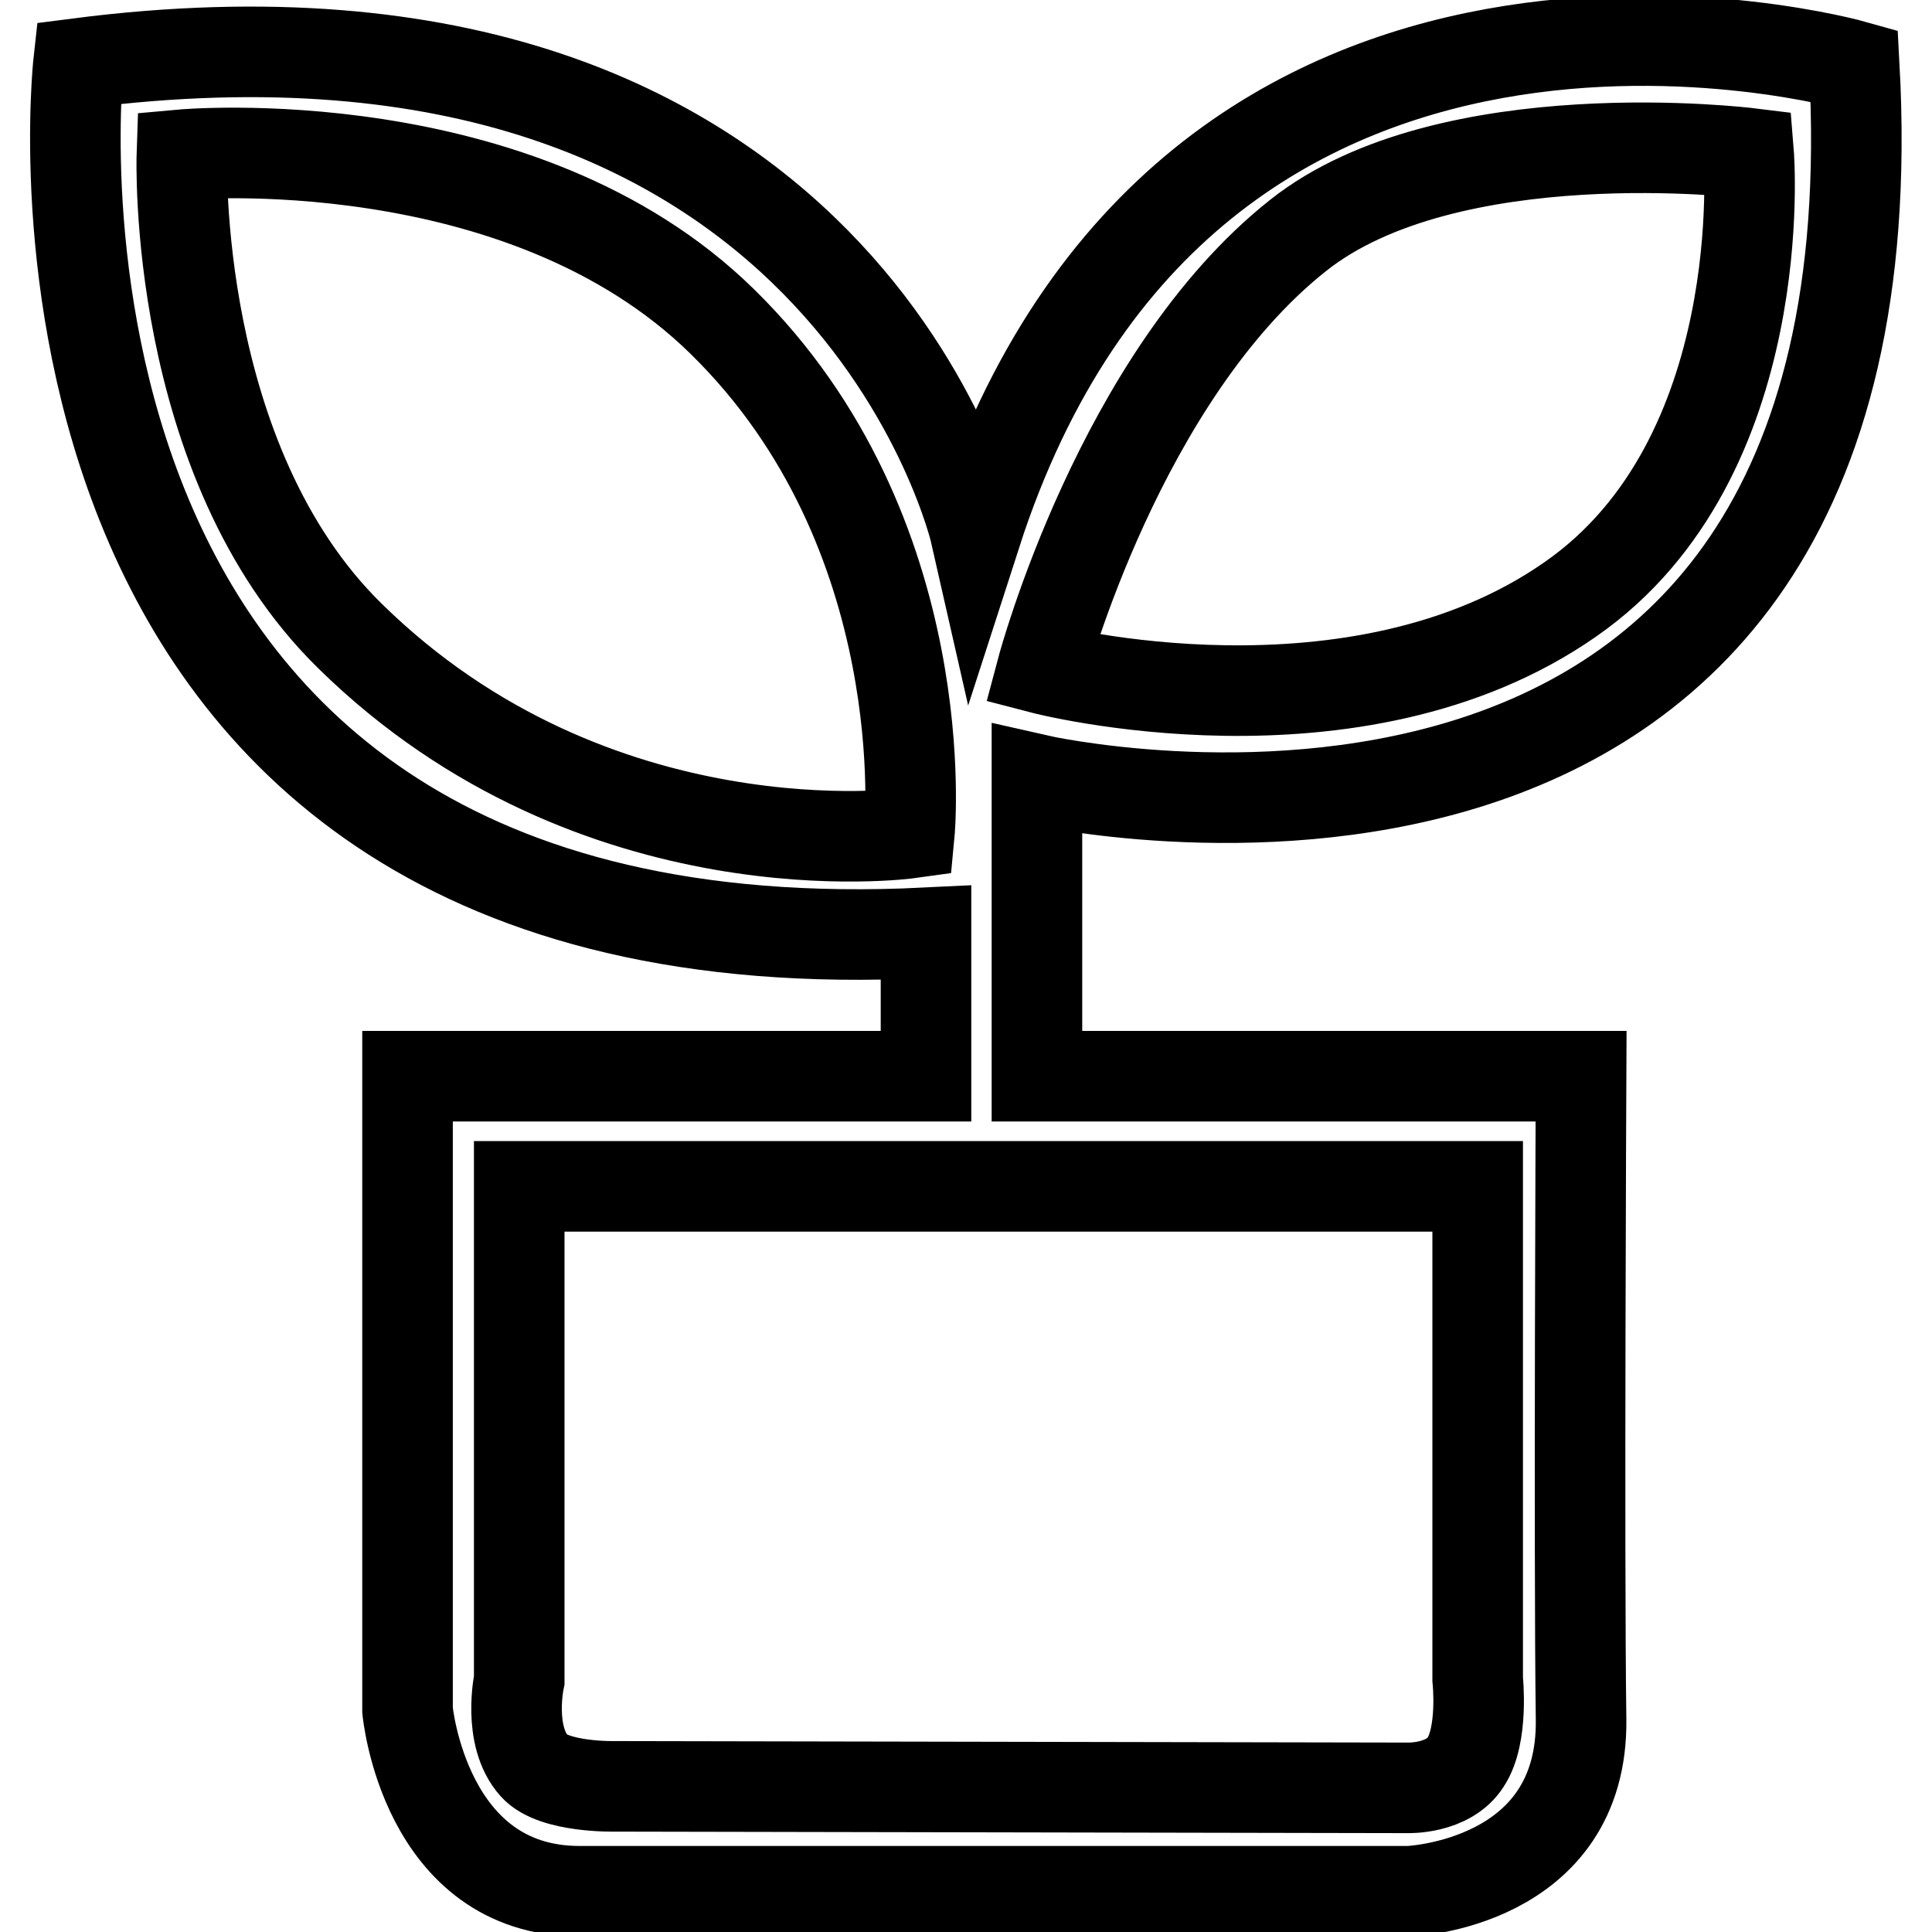 <?xml version="1.0" encoding="utf-8"?>
<!-- Svg Vector Icons : http://www.onlinewebfonts.com/icon -->
<!DOCTYPE svg PUBLIC "-//W3C//DTD SVG 1.1//EN" "http://www.w3.org/Graphics/SVG/1.1/DTD/svg11.dtd">
<svg version="1.1" xmlns="http://www.w3.org/2000/svg" xmlns:xlink="http://www.w3.org/1999/xlink" x="0px" y="0px" viewBox="0 0 256 256" enable-background="new 0 0 256 256" xml:space="preserve">
<g> <path stroke-width="12" fill-opacity="0" stroke="#000000"  d="M137.4,103.3v39.3h72.1c0,0-0.3,63.4,0,85.2c0.3,21.9-22.8,22.8-22.8,22.8s-89.3,0-109.9,0 s-22.8-24-22.8-24v-84h68.7v-19C-3,129.8,10.4,8.4,10.4,8.4C112.2-4.7,129.3,70.8,129.3,70.8C157.4-16.3,245.7,8.7,245.7,8.7 C252.3,129.5,137.4,103.3,137.4,103.3z M95.7,42.6C69,16.4,24.1,20.5,24.1,20.5s-1.4,40.6,22.3,63.8c32.5,31.9,74.1,26.1,74.1,26.1 S124.3,70.6,95.7,42.6z M68.8,157.3v65.3c0,0-1.6,7.4,2,11.4c2.6,2.9,10.7,2.7,10.7,2.7l105,0.2c0,0,5.4,0.2,7.7-3.4 c2.4-3.6,1.6-11,1.6-11v-65.3H68.8z M231.7,20.3c0,0-39.8-4.9-59.7,10.9c-23.6,18.7-33.9,57.4-33.9,57.4s41.4,10.8,70-9.2 C235,60.7,231.7,20.3,231.7,20.3z"/></g>
</svg>